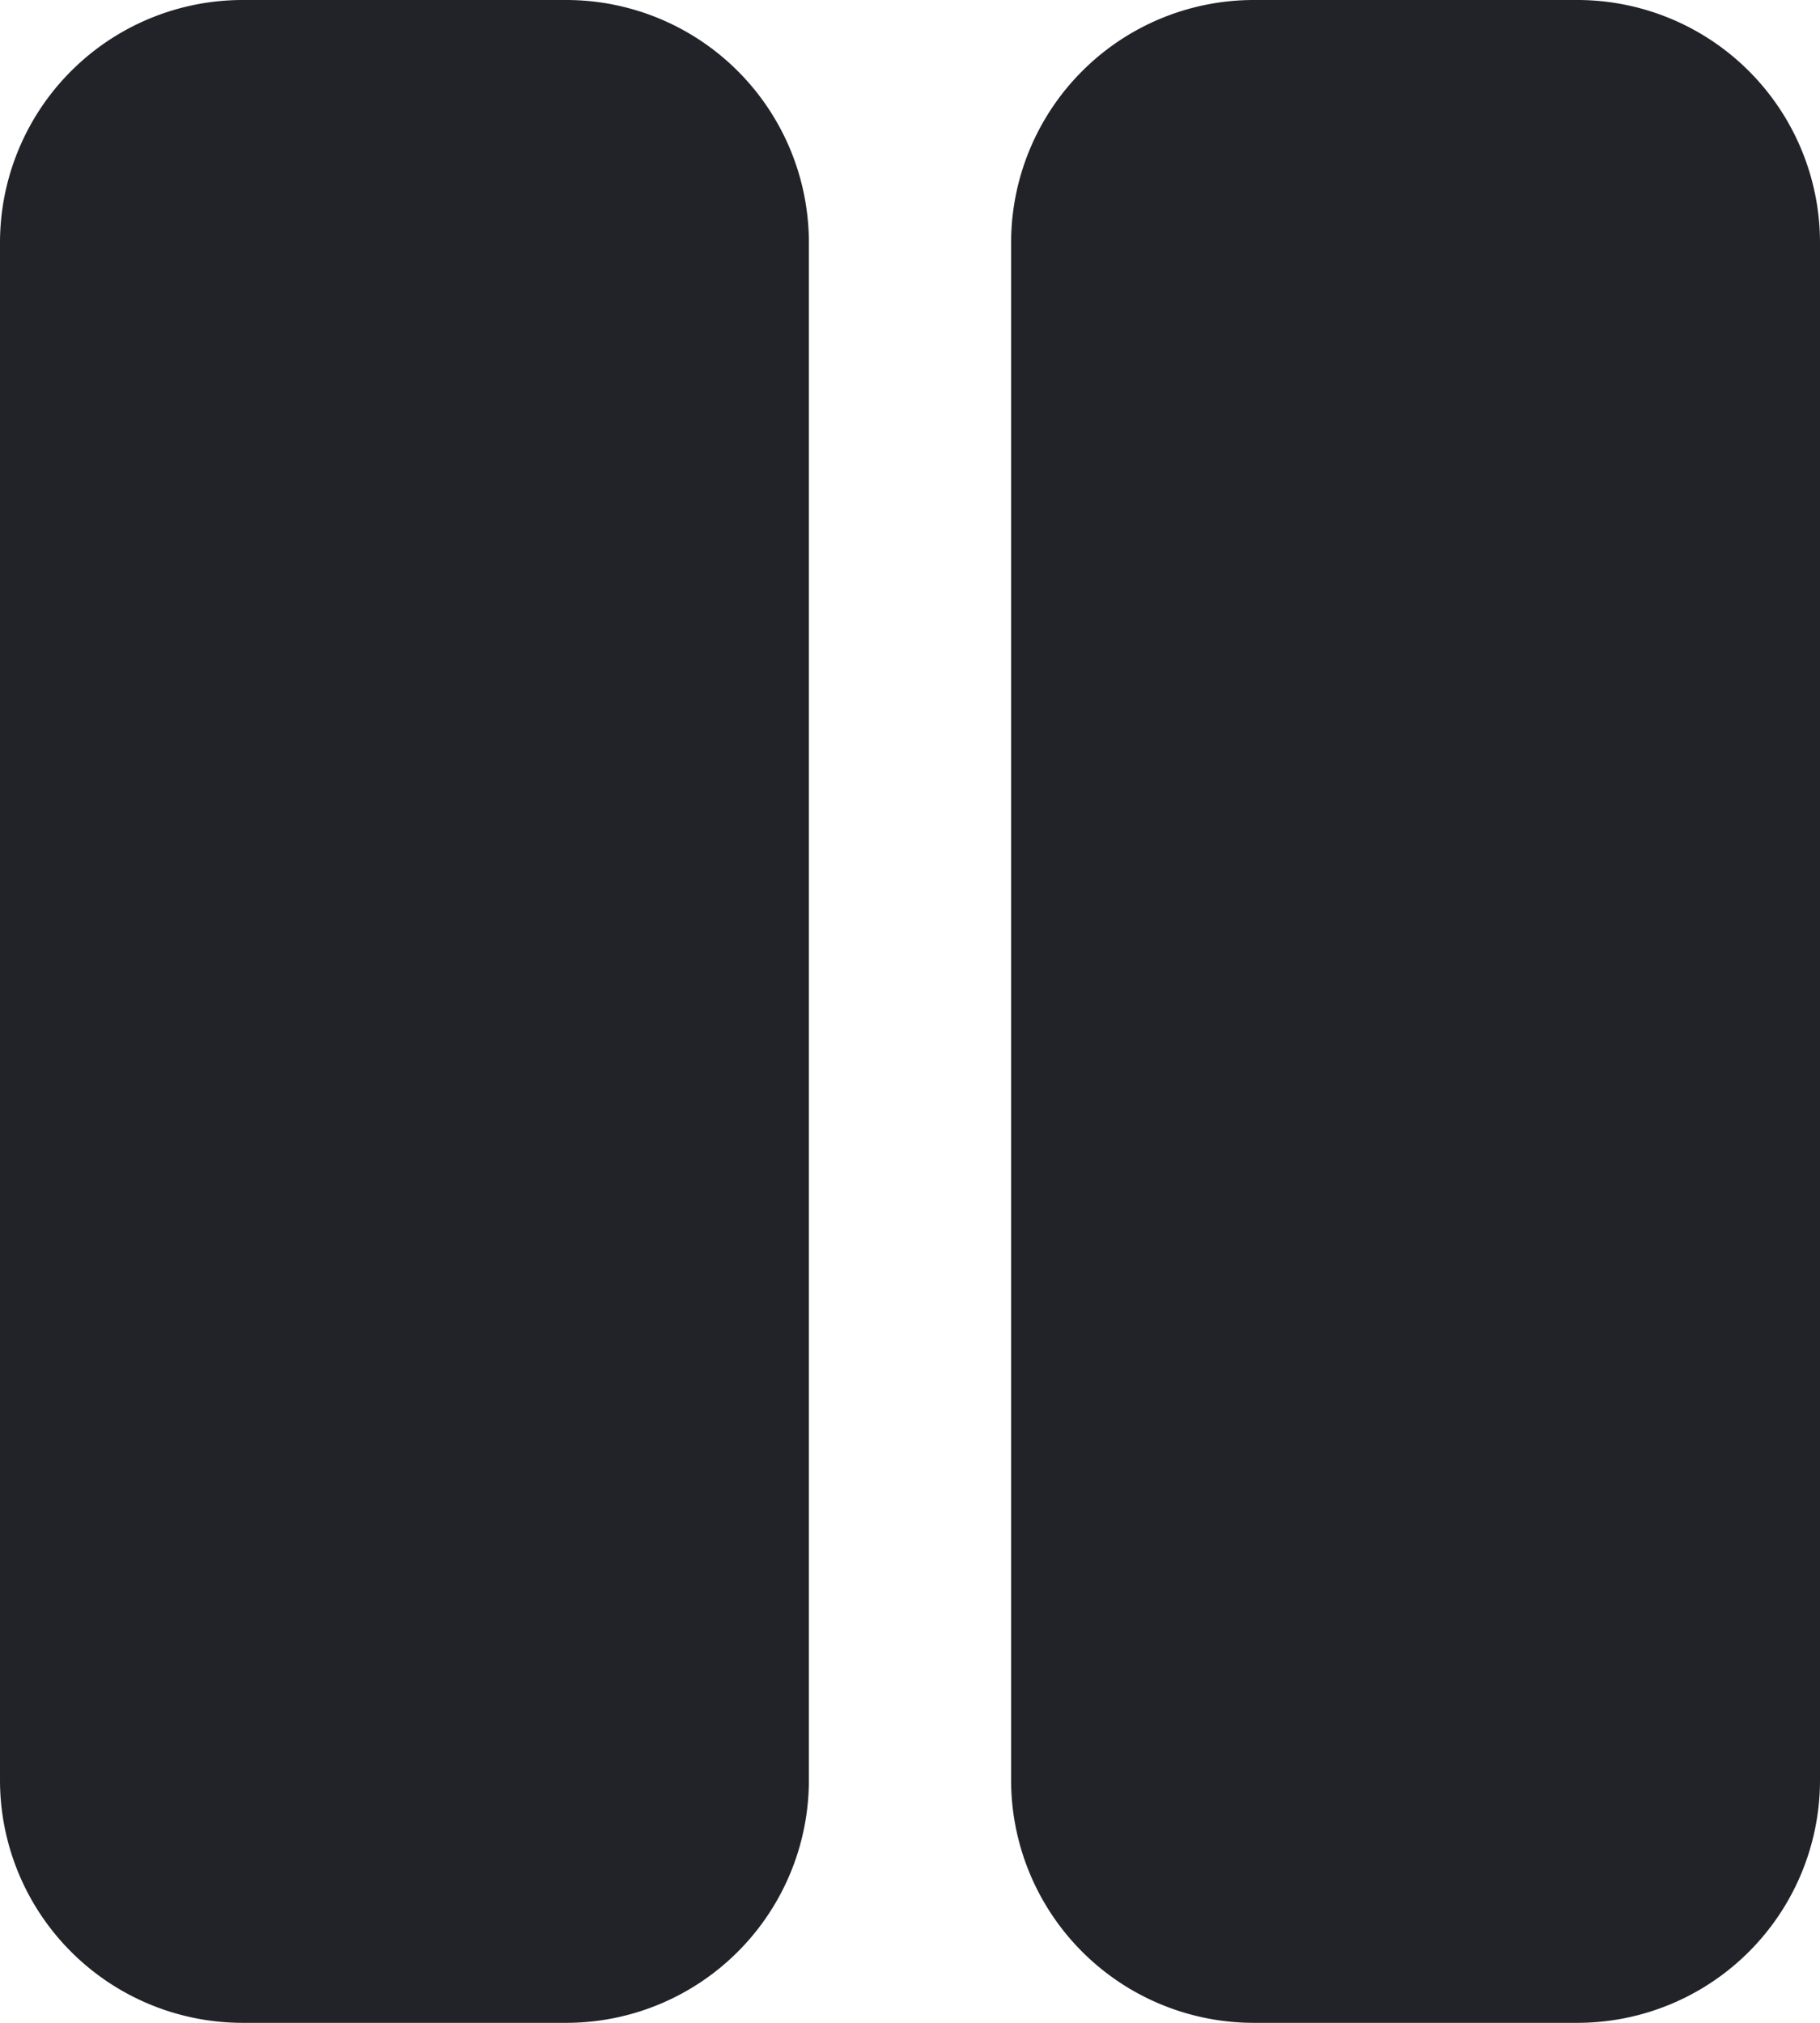 <svg xmlns="http://www.w3.org/2000/svg" width="9" height="10" viewBox="0 0 9 10"><g><g><path fill="#222328" d="M0 1.2A1.2 1.2 0 0 1 1.2 0h1.6A1.2 1.2 0 0 1 4 1.2v7.6A1.2 1.2 0 0 1 2.8 10H1.2A1.2 1.2 0 0 1 0 8.8z"/></g><g><path fill="#222328" d="M5 1.2A1.2 1.2 0 0 1 6.2 0h1.6A1.2 1.2 0 0 1 9 1.2v7.6A1.2 1.2 0 0 1 7.8 10H6.2A1.2 1.2 0 0 1 5 8.8z"/></g></g></svg>